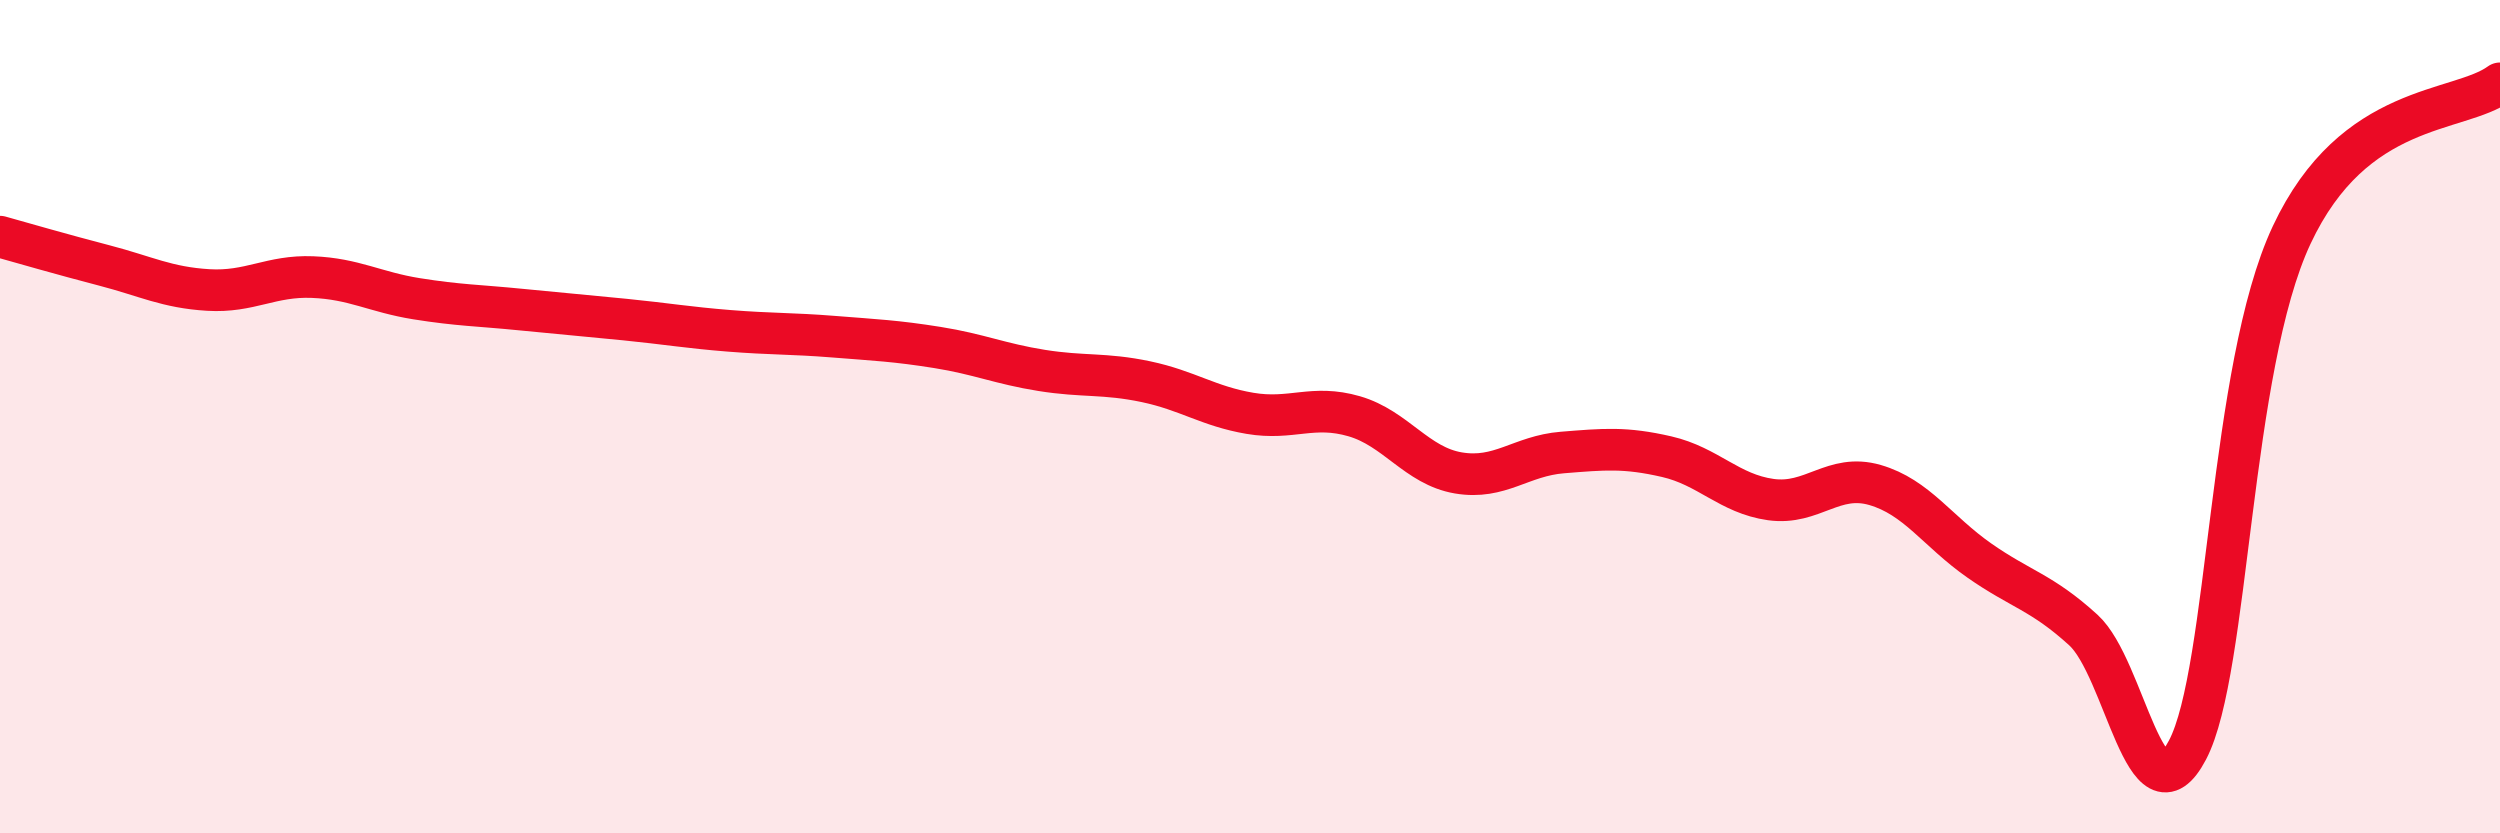 
    <svg width="60" height="20" viewBox="0 0 60 20" xmlns="http://www.w3.org/2000/svg">
      <path
        d="M 0,5.68 C 0.5,5.82 1.5,6.11 2.5,6.37 C 3.5,6.63 4,6.9 5,6.96 C 6,7.02 6.5,6.61 7.5,6.65 C 8.5,6.69 9,7.01 10,7.17 C 11,7.33 11.5,7.33 12.5,7.43 C 13.5,7.53 14,7.57 15,7.67 C 16,7.77 16.5,7.86 17.5,7.94 C 18.5,8.02 19,8 20,8.08 C 21,8.16 21.5,8.18 22.5,8.34 C 23.5,8.5 24,8.73 25,8.89 C 26,9.05 26.5,8.95 27.5,9.16 C 28.5,9.37 29,9.75 30,9.92 C 31,10.09 31.5,9.7 32.5,9.99 C 33.5,10.28 34,11.18 35,11.35 C 36,11.52 36.5,10.94 37.5,10.86 C 38.5,10.78 39,10.73 40,10.96 C 41,11.19 41.5,11.85 42.5,11.99 C 43.5,12.13 44,11.35 45,11.64 C 46,11.93 46.5,12.75 47.5,13.45 C 48.5,14.15 49,14.21 50,15.12 C 51,16.03 51.5,19.9 52.5,18 C 53.5,16.1 53.5,8.84 55,5.64 C 56.5,2.44 59,2.73 60,2L60 20L0 20Z"
        fill="#EB0A25"
        opacity="0.1"
        stroke-linecap="round"
        stroke-linejoin="round"
      />
      <path
        d="M 0,5.68 C 0.5,5.82 1.5,6.11 2.5,6.37 C 3.5,6.63 4,6.9 5,6.96 C 6,7.02 6.5,6.61 7.5,6.65 C 8.5,6.69 9,7.01 10,7.17 C 11,7.33 11.5,7.33 12.5,7.43 C 13.5,7.53 14,7.57 15,7.67 C 16,7.77 16.5,7.86 17.5,7.94 C 18.5,8.02 19,8 20,8.08 C 21,8.16 21.5,8.18 22.5,8.34 C 23.5,8.5 24,8.73 25,8.89 C 26,9.05 26.5,8.95 27.5,9.16 C 28.5,9.37 29,9.75 30,9.92 C 31,10.09 31.5,9.7 32.5,9.99 C 33.5,10.28 34,11.18 35,11.35 C 36,11.52 36.5,10.94 37.5,10.86 C 38.5,10.78 39,10.73 40,10.96 C 41,11.19 41.5,11.85 42.5,11.99 C 43.5,12.13 44,11.35 45,11.64 C 46,11.93 46.5,12.75 47.5,13.45 C 48.5,14.15 49,14.21 50,15.12 C 51,16.03 51.5,19.9 52.5,18 C 53.5,16.1 53.5,8.84 55,5.64 C 56.5,2.44 59,2.73 60,2"
        stroke="#EB0A25"
        stroke-width="1"
        fill="none"
        stroke-linecap="round"
        stroke-linejoin="round"
      />
    </svg>
  